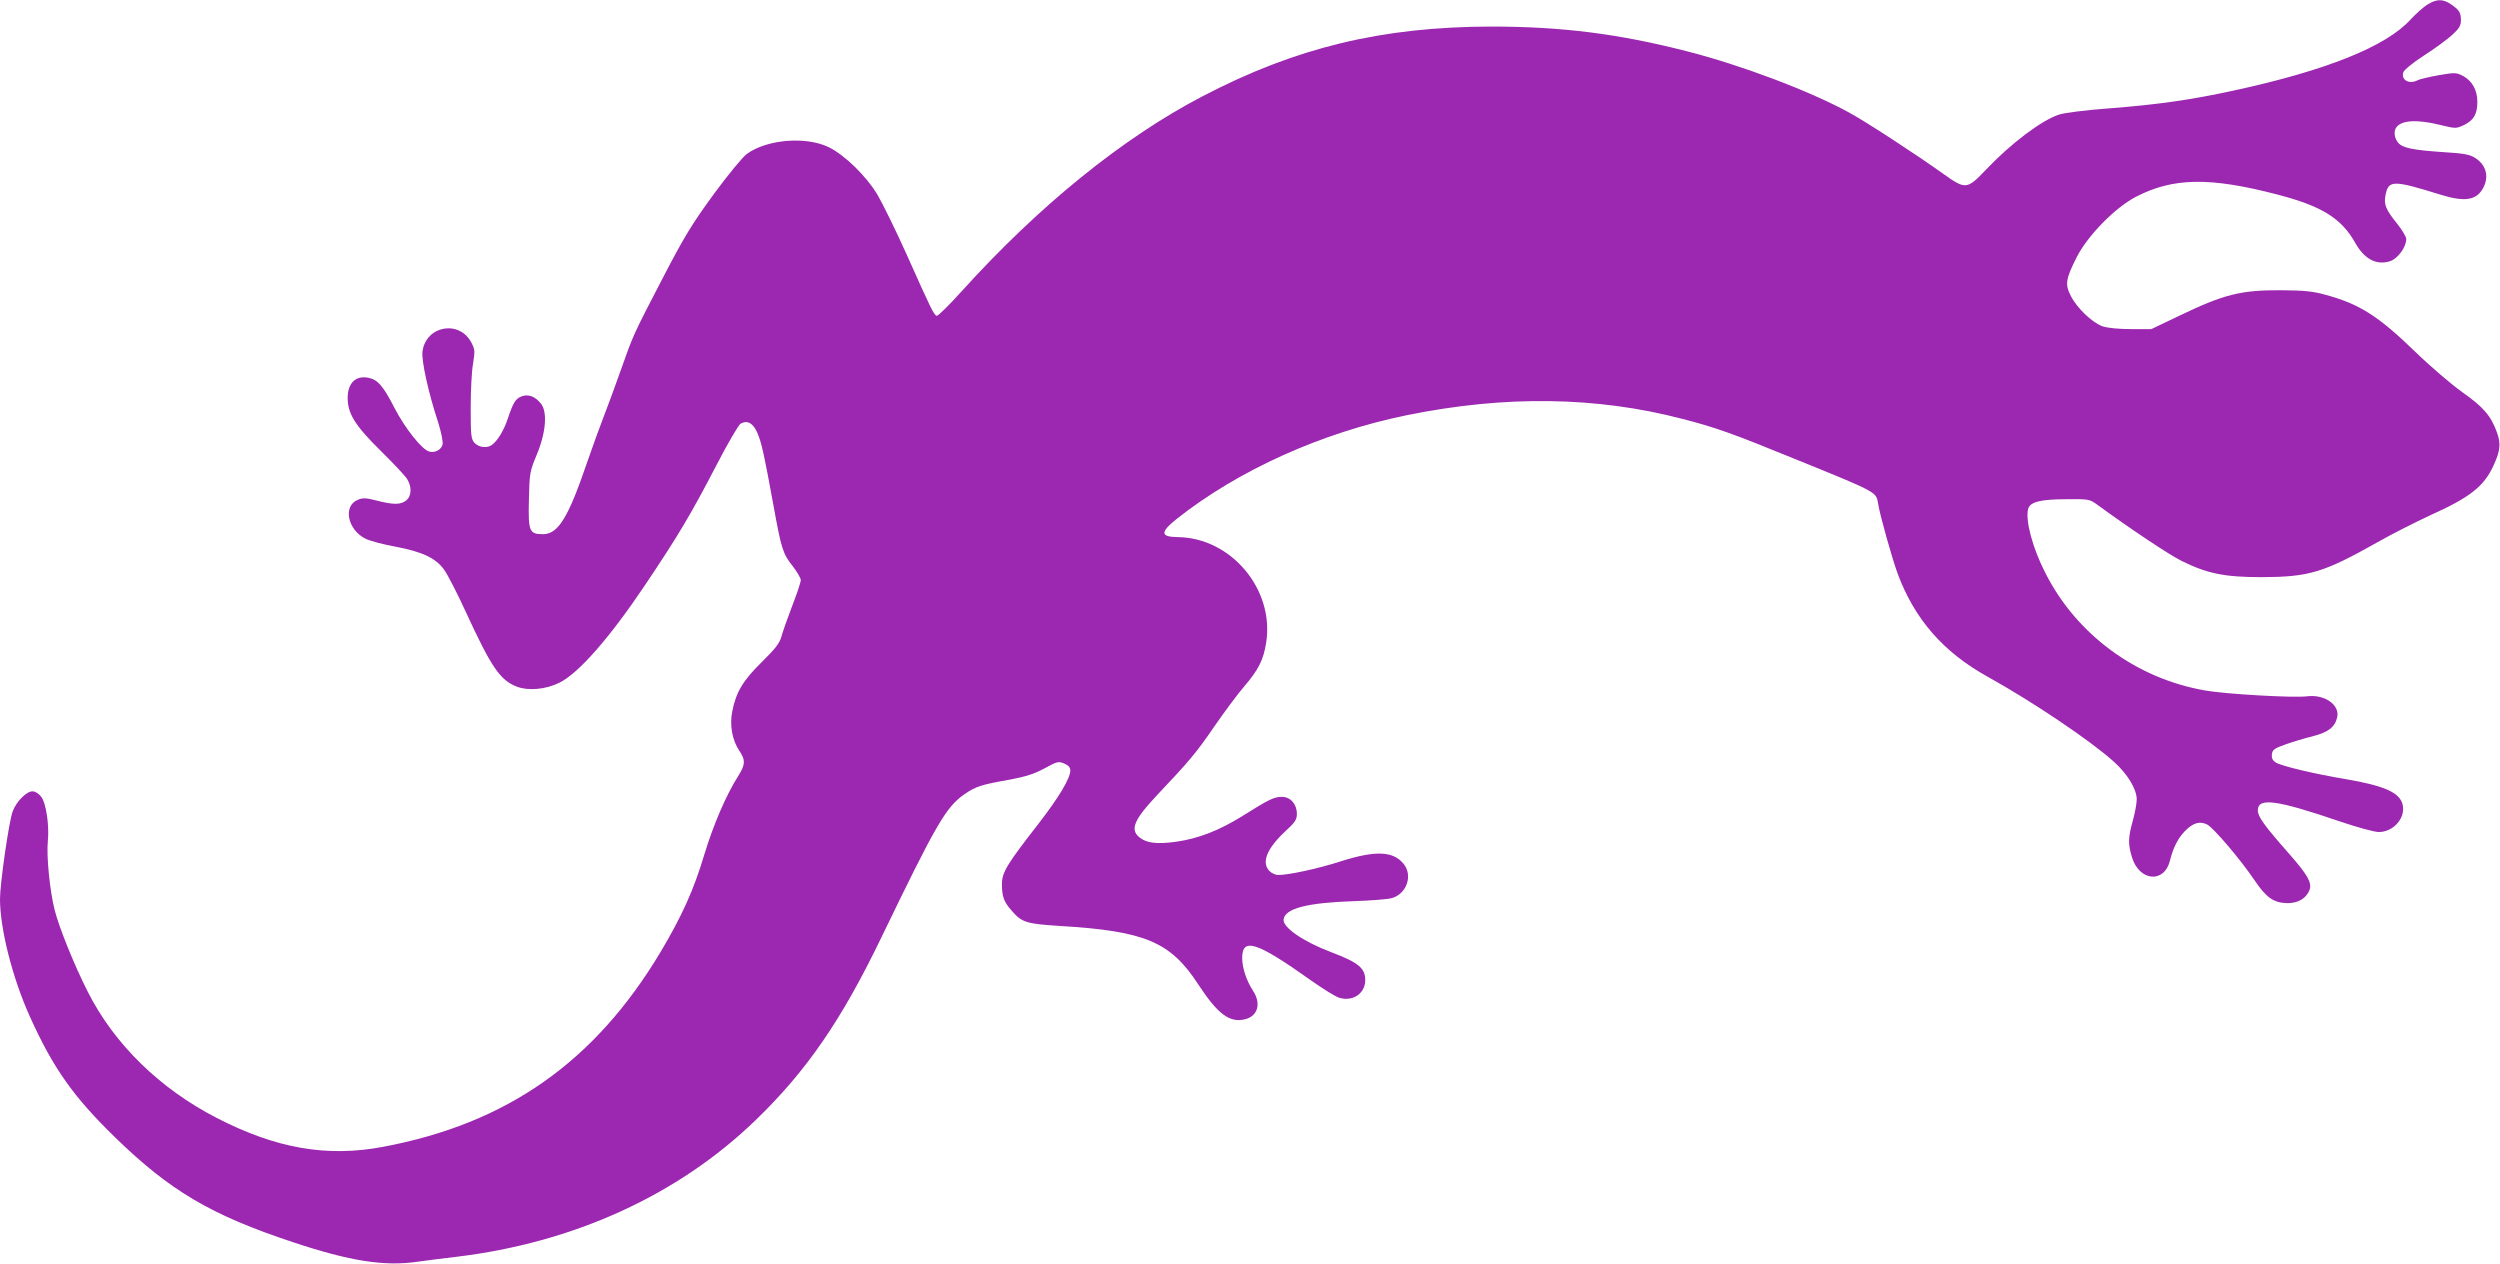 <?xml version="1.0" standalone="no"?>
<!DOCTYPE svg PUBLIC "-//W3C//DTD SVG 20010904//EN"
 "http://www.w3.org/TR/2001/REC-SVG-20010904/DTD/svg10.dtd">
<svg version="1.0" xmlns="http://www.w3.org/2000/svg"
 width="1280pt" height="647pt" viewBox="0 0 1280 647"
 preserveAspectRatio="xMidYMid meet">
<g transform="translate(0,647) scale(0.1,-0.1)"
fill="#9c27b0" stroke="none">
<path d="M12429 6447 c-20 -12 -59 -47 -87 -77 -125 -138 -431 -261 -907 -364
-216 -47 -390 -72 -639 -91 -119 -9 -229 -23 -255 -32 -91 -31 -246 -148 -373
-282 -96 -101 -105 -102 -214 -24 -140 100 -400 270 -487 317 -203 111 -553
243 -832 314 -348 89 -638 126 -1000 126 -559 -1 -1000 -107 -1480 -358 -408
-213 -836 -560 -1232 -998 -64 -71 -121 -127 -127 -125 -14 4 -29 34 -153 312
-57 127 -125 265 -151 309 -57 95 -167 202 -248 242 -116 57 -317 41 -420 -34
-22 -16 -96 -106 -171 -208 -112 -154 -150 -216 -262 -432 -152 -293 -147
-282 -216 -477 -29 -82 -67 -185 -84 -228 -17 -43 -56 -151 -87 -240 -95 -279
-147 -362 -224 -362 -70 0 -76 14 -72 177 3 136 5 145 39 227 48 114 57 221
23 264 -30 38 -66 51 -101 37 -30 -13 -41 -30 -69 -113 -19 -58 -51 -112 -80
-134 -24 -19 -67 -15 -90 9 -18 20 -20 35 -20 180 0 87 5 189 12 226 10 63 10
72 -8 107 -62 119 -233 88 -251 -45 -6 -44 30 -210 79 -358 18 -58 27 -103 24
-118 -7 -27 -39 -44 -68 -36 -37 9 -125 120 -178 223 -58 113 -86 146 -135
155 -64 12 -104 -27 -105 -102 0 -82 37 -142 171 -274 64 -63 124 -127 133
-142 25 -39 24 -88 -4 -110 -28 -23 -66 -23 -151 -1 -55 14 -71 15 -97 4 -78
-32 -52 -155 41 -200 23 -11 91 -29 152 -40 137 -26 206 -58 249 -118 18 -25
68 -122 111 -216 131 -285 176 -350 262 -383 58 -22 147 -14 216 20 98 47 259
231 440 501 170 253 234 361 365 613 58 112 114 208 124 213 35 19 64 3 86
-48 22 -52 34 -108 82 -370 40 -221 48 -249 99 -312 22 -29 41 -61 41 -71 0
-11 -20 -71 -45 -135 -24 -63 -49 -134 -55 -157 -9 -32 -32 -61 -99 -127 -96
-94 -133 -155 -152 -254 -14 -71 0 -147 37 -202 32 -47 30 -71 -8 -131 -60
-94 -127 -250 -173 -403 -53 -177 -113 -310 -221 -492 -338 -566 -788 -882
-1424 -1001 -287 -54 -547 -8 -850 148 -292 150 -526 379 -661 647 -69 136
-146 327 -169 417 -25 98 -43 279 -35 355 8 78 -9 192 -33 224 -10 15 -29 28
-42 29 -30 5 -85 -49 -105 -102 -19 -50 -65 -369 -65 -449 0 -153 64 -405 153
-602 119 -264 223 -411 438 -620 280 -272 489 -396 909 -535 291 -97 469 -125
638 -100 37 5 126 17 197 25 602 72 1137 316 1534 700 261 252 440 513 643
934 286 592 333 672 431 738 55 37 83 46 231 72 79 15 122 29 174 57 64 35 71
37 100 25 22 -9 32 -20 32 -36 0 -40 -59 -138 -161 -270 -165 -212 -189 -251
-189 -312 0 -64 10 -91 51 -137 51 -59 74 -66 247 -77 435 -26 565 -81 707
-299 101 -154 162 -199 242 -178 64 17 81 81 38 146 -33 51 -55 116 -55 167 0
107 74 83 350 -113 63 -45 130 -86 148 -91 70 -20 132 23 132 91 0 61 -35 90
-172 142 -144 54 -252 128 -246 169 8 56 121 85 358 93 91 3 179 10 197 16 75
22 107 114 61 173 -53 68 -144 72 -323 15 -118 -38 -267 -70 -321 -70 -13 0
-33 9 -44 20 -43 43 -14 115 79 202 52 48 61 61 61 91 0 50 -33 87 -76 87 -41
0 -64 -11 -201 -97 -120 -75 -228 -117 -343 -133 -95 -13 -149 -7 -185 22 -51
40 -30 91 93 221 164 173 200 217 289 347 51 74 120 167 153 205 74 87 99 136
113 226 42 272 -180 536 -453 539 -90 1 -91 25 -3 95 314 248 740 440 1175
529 504 103 974 96 1413 -19 171 -44 257 -75 580 -207 419 -170 411 -166 421
-227 9 -59 73 -285 100 -358 87 -234 234 -402 461 -528 229 -127 525 -326 646
-435 70 -63 117 -140 117 -193 0 -20 -9 -70 -20 -109 -24 -87 -25 -118 -5
-185 37 -125 165 -138 195 -20 17 68 41 115 77 152 41 42 75 52 113 34 33 -17
171 -179 244 -287 59 -88 98 -115 167 -116 55 -1 98 25 114 68 13 37 -11 78
-105 185 -127 144 -160 190 -160 222 0 67 96 54 421 -57 88 -30 177 -54 198
-54 80 0 144 80 120 149 -20 56 -99 89 -284 121 -168 28 -334 68 -363 86 -17
11 -22 23 -20 42 3 23 12 30 68 50 36 13 99 32 140 42 79 20 114 46 126 96 16
64 -63 120 -153 109 -66 -9 -420 11 -524 30 -351 61 -657 286 -816 600 -66
128 -104 270 -89 329 9 36 62 50 198 50 115 1 116 1 160 -31 166 -121 365
-254 428 -285 131 -65 220 -83 410 -83 244 1 316 23 595 180 74 42 193 102
264 135 207 93 279 149 328 257 35 75 38 113 17 170 -31 85 -69 129 -177 205
-56 40 -165 133 -242 208 -189 183 -285 244 -460 291 -64 18 -109 22 -225 23
-207 1 -292 -20 -525 -132 l-140 -67 -105 0 c-64 0 -120 6 -144 14 -53 18
-132 94 -163 155 -31 60 -27 86 29 198 56 111 198 256 305 311 190 98 378 101
723 11 227 -59 327 -121 398 -246 47 -85 110 -118 180 -95 39 13 82 72 82 113
0 11 -22 49 -50 83 -55 68 -66 96 -56 143 15 76 38 77 279 2 128 -40 188 -30
222 36 30 58 13 117 -43 152 -27 17 -59 23 -161 29 -162 11 -211 22 -233 49
-19 23 -23 57 -10 76 25 39 107 44 227 14 79 -19 80 -19 121 0 50 25 68 56 68
119 0 60 -27 108 -75 133 -34 17 -40 17 -123 3 -49 -9 -96 -20 -106 -25 -44
-24 -88 0 -75 40 4 12 49 49 106 86 55 35 120 83 144 105 38 35 45 48 45 79 0
26 -7 42 -22 56 -59 50 -93 55 -149 21z"/>
</g>
</svg>
